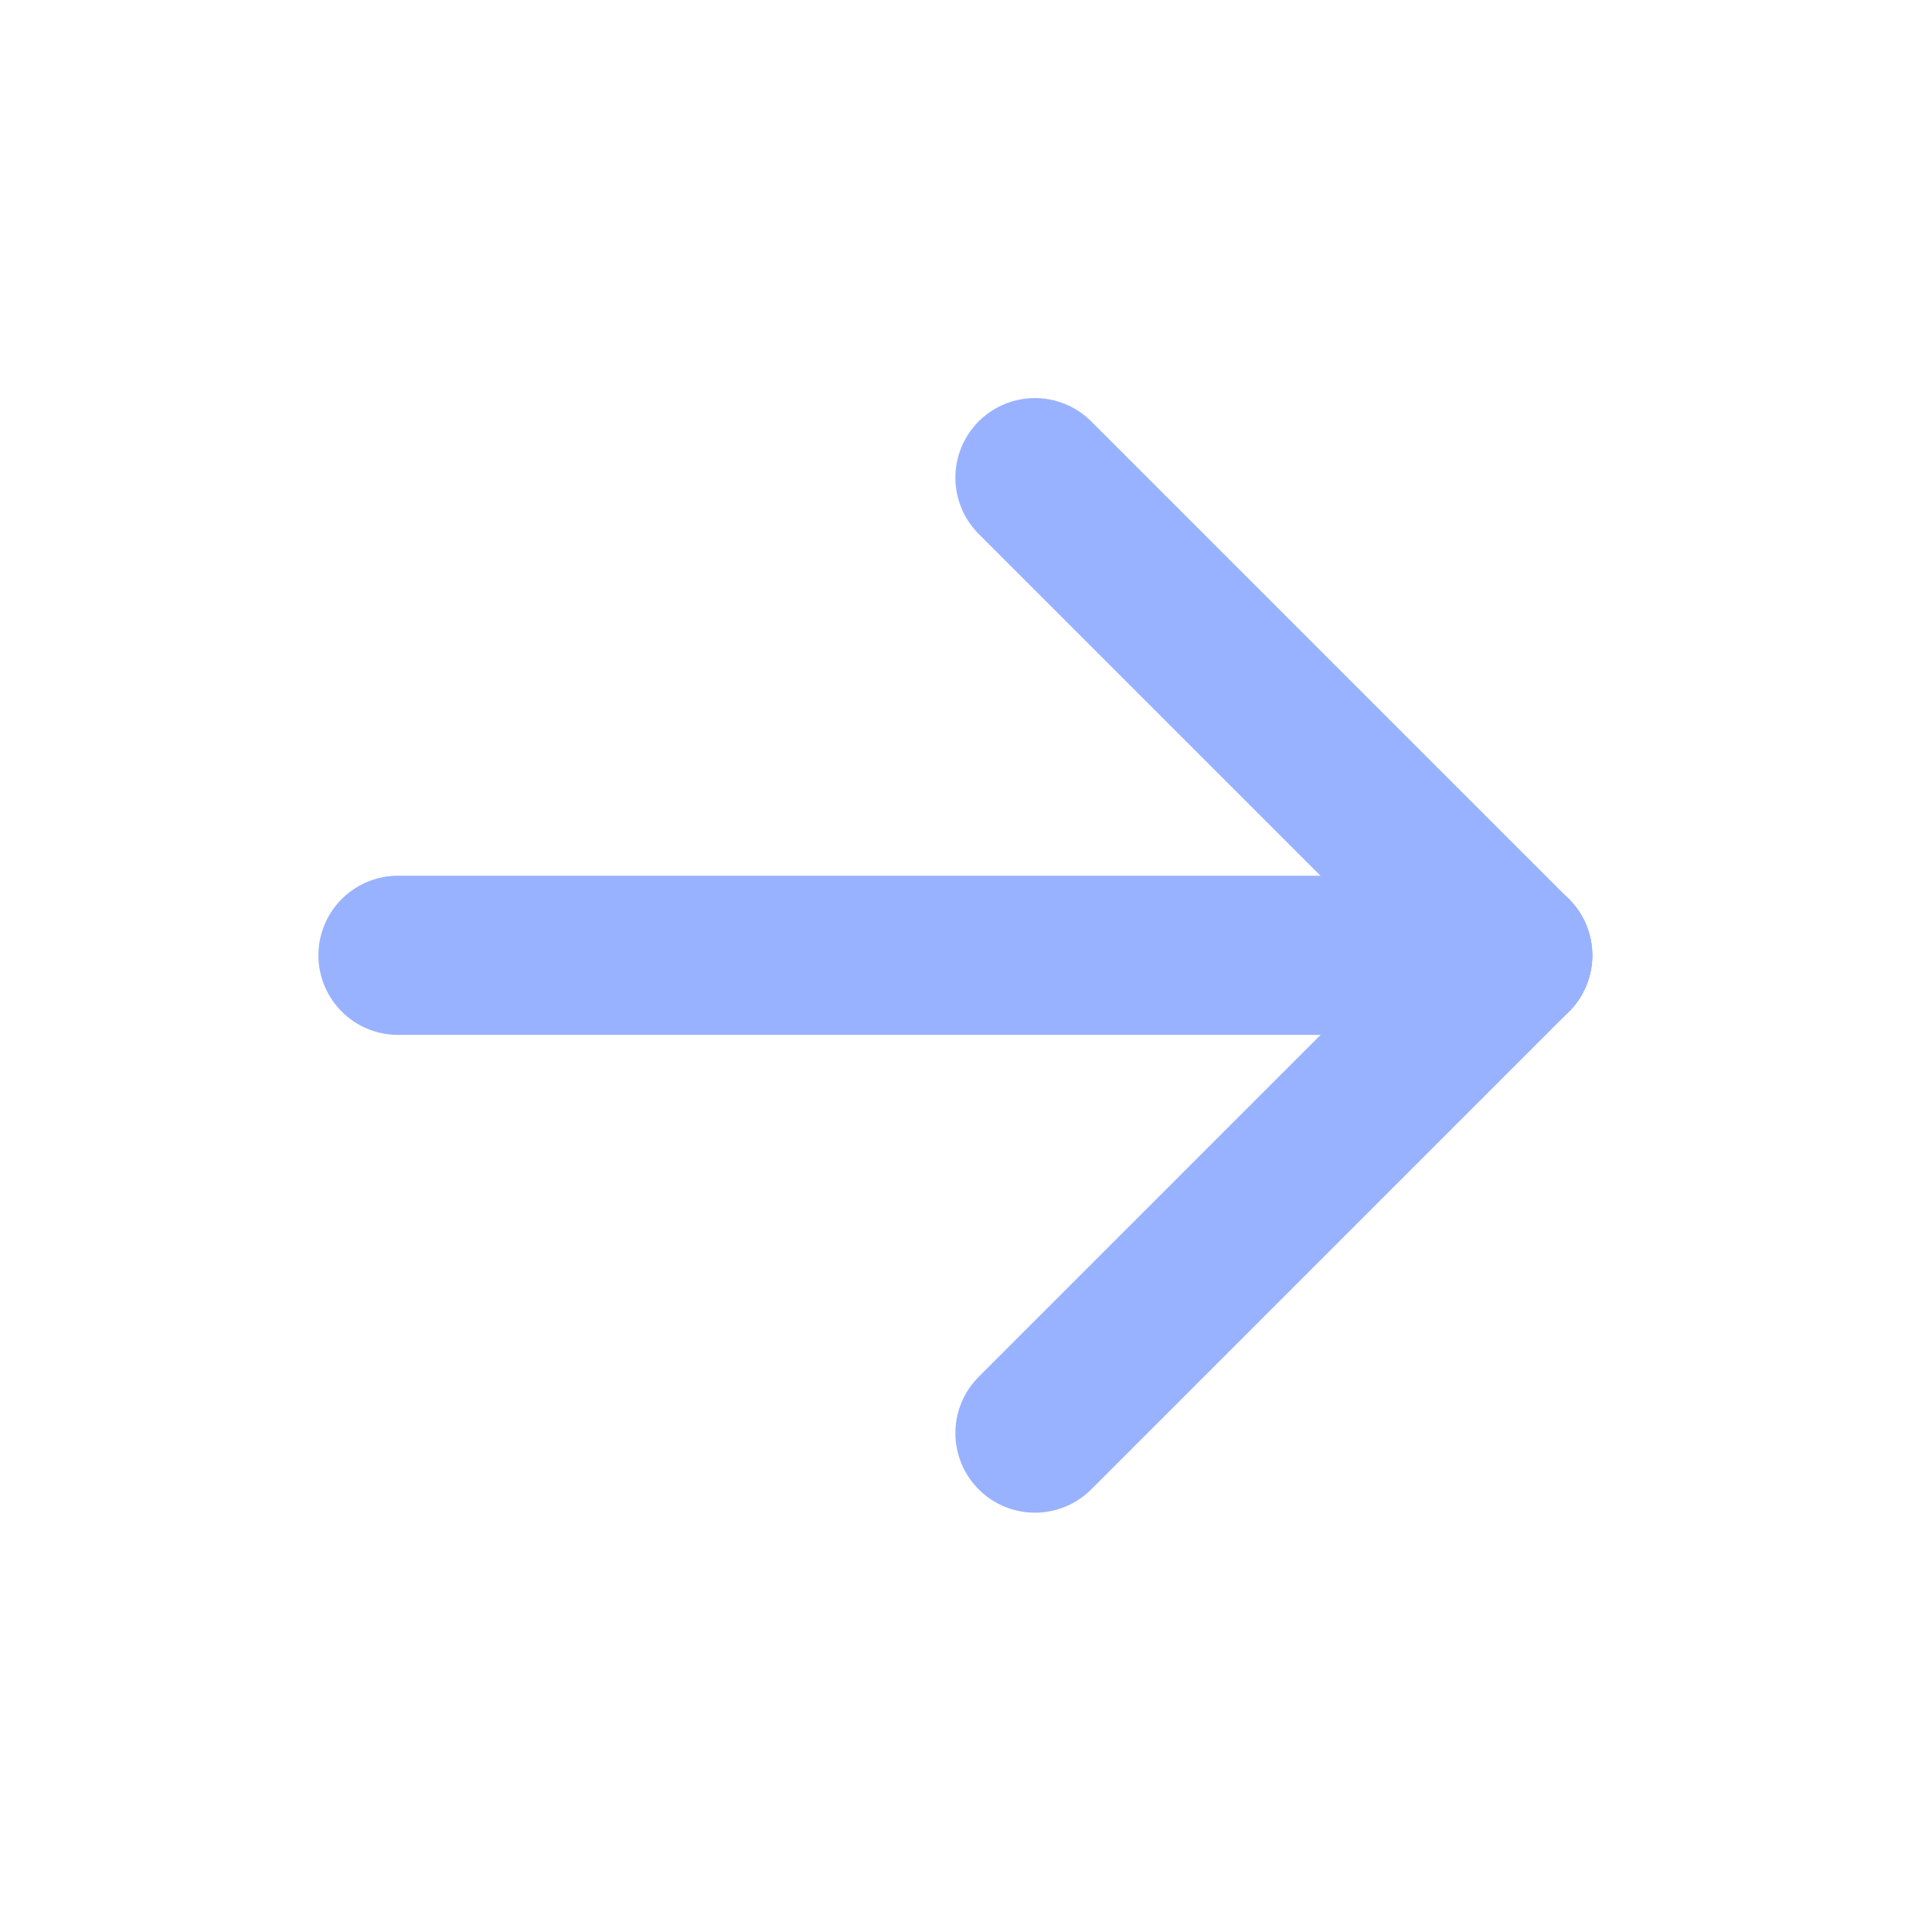 <svg xmlns="http://www.w3.org/2000/svg" fill="none" viewBox="0 0 13 13" height="13" width="13">
<g clip-path="url(#clip0_79_103)">
<path stroke-linejoin="round" stroke-linecap="round" stroke-width="1.071" stroke="#99B2FF" d="M2.678 6.428H10.178"></path>
<path stroke-linejoin="round" stroke-linecap="round" stroke-width="1.071" stroke="#99B2FF" d="M6.964 9.643L10.179 6.428"></path>
<path stroke-linejoin="round" stroke-linecap="round" stroke-width="1.071" stroke="#99B2FF" d="M6.964 3.214L10.179 6.429"></path>
</g>
<defs>
<clipPath id="clip0_79_103">
<rect fill="white" height="12.857" width="12.857"></rect>
</clipPath>
</defs>
</svg>
